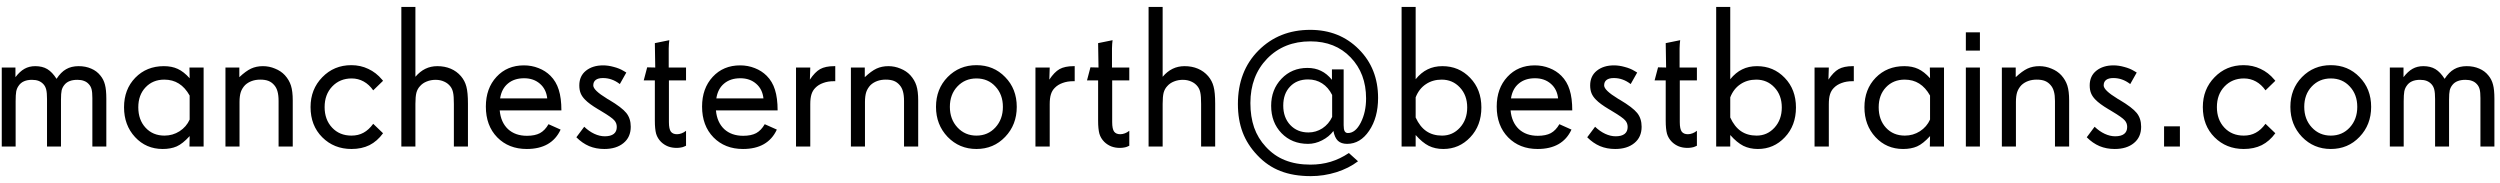 <svg width="273" height="20" viewBox="0 0 273 20" fill="none" xmlns="http://www.w3.org/2000/svg">
<path d="M11.611 16H10.086V10.715C10.086 10.285 10.057 9.963 10 9.748C9.943 9.526 9.839 9.336 9.688 9.179C9.545 9.021 9.373 8.907 9.173 8.835C8.972 8.756 8.736 8.717 8.464 8.717C8.12 8.717 7.834 8.763 7.604 8.856C7.375 8.942 7.186 9.078 7.035 9.265C6.892 9.437 6.792 9.633 6.734 9.855C6.684 10.078 6.659 10.418 6.659 10.876V16H5.134V10.812C5.134 10.36 5.105 10.02 5.048 9.791C4.991 9.555 4.89 9.358 4.747 9.2C4.597 9.035 4.421 8.914 4.221 8.835C4.02 8.756 3.777 8.717 3.49 8.717C3.154 8.717 2.864 8.771 2.62 8.878C2.377 8.985 2.183 9.146 2.04 9.361C1.911 9.533 1.822 9.741 1.771 9.984C1.729 10.221 1.707 10.575 1.707 11.048V16H0.192V7.374H1.686V8.427C2.001 8.011 2.33 7.707 2.674 7.514C3.018 7.32 3.408 7.224 3.845 7.224C4.368 7.224 4.808 7.331 5.166 7.546C5.524 7.761 5.861 8.115 6.176 8.609C6.491 8.122 6.838 7.771 7.218 7.557C7.597 7.335 8.056 7.224 8.593 7.224C9.094 7.224 9.549 7.313 9.957 7.492C10.365 7.664 10.702 7.918 10.967 8.255C11.203 8.541 11.368 8.871 11.461 9.243C11.561 9.608 11.611 10.124 11.611 10.79V16ZM20.71 13.057V10.435C20.381 9.848 19.987 9.411 19.528 9.125C19.077 8.839 18.547 8.695 17.939 8.695C17.108 8.695 16.427 8.975 15.898 9.533C15.367 10.092 15.102 10.819 15.102 11.714C15.102 12.63 15.367 13.375 15.898 13.948C16.427 14.521 17.115 14.808 17.96 14.808C18.561 14.808 19.109 14.65 19.604 14.335C20.105 14.013 20.474 13.587 20.71 13.057ZM22.235 16H20.689L20.71 14.861C20.201 15.42 19.729 15.796 19.292 15.989C18.862 16.175 18.354 16.269 17.767 16.269C16.556 16.269 15.55 15.835 14.748 14.969C13.946 14.102 13.545 13.017 13.545 11.714C13.545 10.411 13.953 9.336 14.77 8.491C15.593 7.646 16.635 7.224 17.895 7.224C18.476 7.224 18.98 7.324 19.41 7.524C19.847 7.725 20.28 8.065 20.71 8.545L20.689 7.374H22.235V16ZM31.968 16H30.421V11.026C30.421 10.604 30.381 10.257 30.303 9.984C30.231 9.712 30.109 9.479 29.938 9.286C29.759 9.078 29.551 8.928 29.314 8.835C29.078 8.742 28.781 8.695 28.423 8.695C28.086 8.695 27.778 8.745 27.499 8.846C27.22 8.946 26.976 9.093 26.769 9.286C26.554 9.508 26.396 9.762 26.296 10.049C26.203 10.335 26.156 10.697 26.156 11.134V16H24.62V7.374H26.135V8.427C26.607 7.983 27.034 7.671 27.413 7.492C27.8 7.313 28.233 7.224 28.713 7.224C29.171 7.224 29.612 7.313 30.034 7.492C30.464 7.664 30.822 7.904 31.108 8.212C31.424 8.563 31.645 8.942 31.774 9.351C31.903 9.759 31.968 10.296 31.968 10.962V16ZM41.829 14.55C41.407 15.13 40.912 15.563 40.347 15.85C39.781 16.129 39.126 16.269 38.381 16.269C37.106 16.269 36.043 15.842 35.19 14.99C34.338 14.138 33.912 13.039 33.912 11.692C33.912 10.396 34.338 9.311 35.19 8.438C36.043 7.557 37.099 7.116 38.359 7.116C39.033 7.116 39.652 7.252 40.218 7.524C40.791 7.789 41.292 8.18 41.722 8.695L41.829 8.824L40.755 9.866C40.461 9.444 40.114 9.121 39.713 8.899C39.312 8.677 38.875 8.566 38.402 8.566C37.543 8.566 36.834 8.86 36.275 9.447C35.724 10.027 35.448 10.776 35.448 11.692C35.448 12.609 35.72 13.357 36.265 13.938C36.809 14.518 37.514 14.808 38.381 14.808C38.875 14.808 39.312 14.704 39.691 14.496C40.078 14.288 40.433 13.963 40.755 13.519L41.829 14.55ZM51.1 16H49.563V11.359C49.563 10.779 49.535 10.364 49.477 10.113C49.427 9.855 49.331 9.633 49.188 9.447C49.008 9.211 48.779 9.032 48.5 8.91C48.221 8.781 47.909 8.717 47.565 8.717C47.222 8.717 46.899 8.778 46.599 8.899C46.305 9.014 46.062 9.182 45.868 9.404C45.682 9.598 45.55 9.838 45.471 10.124C45.399 10.411 45.363 10.815 45.363 11.338V16H43.827V0.757H45.363V8.384C45.693 7.997 46.054 7.707 46.448 7.514C46.842 7.32 47.279 7.224 47.759 7.224C48.296 7.224 48.783 7.317 49.22 7.503C49.657 7.689 50.029 7.961 50.337 8.319C50.623 8.656 50.82 9.035 50.928 9.458C51.042 9.881 51.1 10.5 51.1 11.316V16ZM59.758 10.747C59.686 10.074 59.421 9.54 58.963 9.146C58.505 8.745 57.928 8.545 57.233 8.545C56.51 8.545 55.919 8.738 55.461 9.125C55.003 9.505 54.72 10.045 54.612 10.747H59.758ZM61.305 12.058H54.569C54.648 12.924 54.949 13.604 55.472 14.099C56.002 14.586 56.693 14.829 57.545 14.829C58.125 14.829 58.598 14.732 58.963 14.539C59.328 14.338 59.64 14.013 59.898 13.562L61.219 14.152C60.897 14.854 60.424 15.384 59.801 15.742C59.185 16.093 58.426 16.269 57.523 16.269C56.206 16.269 55.132 15.846 54.301 15.001C53.47 14.149 53.055 13.028 53.055 11.639C53.055 10.314 53.441 9.232 54.215 8.395C54.988 7.557 55.987 7.138 57.212 7.138C57.778 7.138 58.311 7.238 58.812 7.438C59.314 7.632 59.747 7.911 60.112 8.276C60.528 8.692 60.828 9.2 61.015 9.802C61.208 10.403 61.305 11.155 61.305 12.058ZM68.878 13.841C68.878 14.6 68.613 15.194 68.083 15.624C67.56 16.054 66.862 16.269 65.988 16.269C65.387 16.269 64.835 16.165 64.334 15.957C63.833 15.742 63.367 15.42 62.938 14.99L63.797 13.841C64.148 14.177 64.517 14.435 64.903 14.614C65.29 14.793 65.67 14.883 66.042 14.883C66.472 14.883 66.797 14.797 67.019 14.625C67.242 14.453 67.353 14.199 67.353 13.862C67.353 13.576 67.259 13.332 67.073 13.132C66.894 12.924 66.432 12.598 65.688 12.154L65.462 12.015L65.311 11.929C64.66 11.542 64.184 11.191 63.883 10.876C63.668 10.661 63.51 10.432 63.41 10.188C63.31 9.945 63.26 9.659 63.26 9.329C63.26 8.642 63.503 8.104 63.99 7.718C64.477 7.331 65.1 7.138 65.859 7.138C66.232 7.138 66.622 7.195 67.03 7.31C67.446 7.417 67.804 7.564 68.105 7.75L68.394 7.922L67.686 9.179C67.385 8.95 67.088 8.785 66.794 8.685C66.5 8.577 66.182 8.523 65.838 8.523C65.494 8.523 65.233 8.591 65.054 8.728C64.875 8.864 64.785 9.064 64.785 9.329C64.785 9.68 65.279 10.156 66.268 10.758L66.278 10.769L66.504 10.898C67.442 11.456 68.072 11.936 68.394 12.337C68.717 12.738 68.878 13.239 68.878 13.841ZM74.915 15.914L74.722 16C74.621 16.05 74.5 16.086 74.356 16.107C74.213 16.136 74.056 16.15 73.884 16.15C73.547 16.15 73.236 16.097 72.949 15.989C72.663 15.875 72.409 15.71 72.186 15.495C71.929 15.237 71.75 14.94 71.649 14.604C71.556 14.26 71.51 13.787 71.51 13.185V8.781H70.296L70.672 7.353L71.553 7.374L71.51 4.71L73.089 4.388C73.075 4.452 73.06 4.588 73.046 4.796C73.032 5.004 73.024 5.168 73.024 5.29V7.374H74.915V8.781H73.046V13.336C73.046 13.837 73.118 14.185 73.261 14.378C73.404 14.564 73.626 14.657 73.927 14.657C74.091 14.657 74.26 14.625 74.432 14.56C74.603 14.496 74.765 14.403 74.915 14.281V15.914ZM83.369 10.747C83.297 10.074 83.033 9.54 82.574 9.146C82.116 8.745 81.539 8.545 80.845 8.545C80.121 8.545 79.531 8.738 79.072 9.125C78.614 9.505 78.331 10.045 78.224 10.747H83.369ZM84.916 12.058H78.181C78.259 12.924 78.56 13.604 79.083 14.099C79.613 14.586 80.304 14.829 81.156 14.829C81.736 14.829 82.209 14.732 82.574 14.539C82.939 14.338 83.251 14.013 83.509 13.562L84.83 14.152C84.508 14.854 84.035 15.384 83.412 15.742C82.796 16.093 82.037 16.269 81.135 16.269C79.817 16.269 78.743 15.846 77.912 15.001C77.081 14.149 76.666 13.028 76.666 11.639C76.666 10.314 77.053 9.232 77.826 8.395C78.6 7.557 79.599 7.138 80.823 7.138C81.389 7.138 81.922 7.238 82.424 7.438C82.925 7.632 83.358 7.911 83.724 8.276C84.139 8.692 84.44 9.2 84.626 9.802C84.819 10.403 84.916 11.155 84.916 12.058ZM91.211 8.867H91.061C90.624 8.867 90.233 8.932 89.89 9.061C89.546 9.182 89.259 9.361 89.03 9.598C88.837 9.791 88.697 10.027 88.611 10.307C88.525 10.579 88.482 10.937 88.482 11.381V16H86.925V7.374H88.482L88.439 8.695C88.805 8.144 89.177 7.761 89.557 7.546C89.943 7.331 90.459 7.224 91.103 7.224H91.211V8.867ZM100.267 16H98.72V11.026C98.72 10.604 98.68 10.257 98.602 9.984C98.53 9.712 98.408 9.479 98.236 9.286C98.057 9.078 97.85 8.928 97.613 8.835C97.377 8.742 97.08 8.695 96.722 8.695C96.385 8.695 96.077 8.745 95.798 8.846C95.519 8.946 95.275 9.093 95.067 9.286C94.853 9.508 94.695 9.762 94.595 10.049C94.502 10.335 94.455 10.697 94.455 11.134V16H92.919V7.374H94.434V8.427C94.906 7.983 95.332 7.671 95.712 7.492C96.099 7.313 96.532 7.224 97.012 7.224C97.47 7.224 97.91 7.313 98.333 7.492C98.763 7.664 99.121 7.904 99.407 8.212C99.722 8.563 99.944 8.942 100.073 9.351C100.202 9.759 100.267 10.296 100.267 10.962V16ZM109.516 11.671C109.516 10.769 109.243 10.027 108.699 9.447C108.162 8.86 107.471 8.566 106.626 8.566C105.788 8.566 105.093 8.86 104.542 9.447C103.998 10.027 103.726 10.769 103.726 11.671C103.726 12.573 104.001 13.322 104.553 13.916C105.104 14.51 105.795 14.808 106.626 14.808C107.464 14.808 108.155 14.51 108.699 13.916C109.243 13.322 109.516 12.573 109.516 11.671ZM111.03 11.671C111.03 12.974 110.608 14.066 109.763 14.947C108.925 15.828 107.879 16.269 106.626 16.269C105.38 16.269 104.331 15.828 103.479 14.947C102.633 14.059 102.211 12.967 102.211 11.671C102.211 10.367 102.633 9.283 103.479 8.416C104.331 7.549 105.38 7.116 106.626 7.116C107.879 7.116 108.925 7.549 109.763 8.416C110.608 9.275 111.03 10.36 111.03 11.671ZM117.357 8.867H117.207C116.77 8.867 116.38 8.932 116.036 9.061C115.692 9.182 115.406 9.361 115.177 9.598C114.983 9.791 114.844 10.027 114.758 10.307C114.672 10.579 114.629 10.937 114.629 11.381V16H113.071V7.374H114.629L114.586 8.695C114.951 8.144 115.324 7.761 115.703 7.546C116.09 7.331 116.605 7.224 117.25 7.224H117.357V8.867ZM123.319 15.914L123.126 16C123.026 16.05 122.904 16.086 122.761 16.107C122.618 16.136 122.46 16.15 122.288 16.15C121.951 16.15 121.64 16.097 121.354 15.989C121.067 15.875 120.813 15.71 120.591 15.495C120.333 15.237 120.154 14.94 120.054 14.604C119.961 14.26 119.914 13.787 119.914 13.185V8.781H118.7L119.076 7.353L119.957 7.374L119.914 4.71L121.493 4.388C121.479 4.452 121.465 4.588 121.45 4.796C121.436 5.004 121.429 5.168 121.429 5.29V7.374H123.319V8.781H121.45V13.336C121.45 13.837 121.522 14.185 121.665 14.378C121.808 14.564 122.03 14.657 122.331 14.657C122.496 14.657 122.664 14.625 122.836 14.56C123.008 14.496 123.169 14.403 123.319 14.281V15.914ZM132.697 16H131.161V11.359C131.161 10.779 131.132 10.364 131.075 10.113C131.025 9.855 130.928 9.633 130.785 9.447C130.606 9.211 130.377 9.032 130.098 8.91C129.818 8.781 129.507 8.717 129.163 8.717C128.819 8.717 128.497 8.778 128.196 8.899C127.903 9.014 127.659 9.182 127.466 9.404C127.28 9.598 127.147 9.838 127.068 10.124C126.997 10.411 126.961 10.815 126.961 11.338V16H125.425V0.757H126.961V8.384C127.29 7.997 127.652 7.707 128.046 7.514C128.44 7.32 128.877 7.224 129.356 7.224C129.894 7.224 130.381 7.317 130.817 7.503C131.254 7.689 131.627 7.961 131.935 8.319C132.221 8.656 132.418 9.035 132.525 9.458C132.64 9.881 132.697 10.5 132.697 11.316V16ZM145.47 12.767V10.371C145.19 9.812 144.825 9.39 144.374 9.104C143.93 8.817 143.418 8.674 142.838 8.674C142.021 8.674 141.366 8.935 140.872 9.458C140.378 9.974 140.131 10.665 140.131 11.531C140.131 12.398 140.385 13.103 140.894 13.648C141.409 14.192 142.072 14.464 142.881 14.464C143.432 14.464 143.941 14.313 144.406 14.013C144.872 13.705 145.226 13.289 145.47 12.767ZM150.486 10.693C150.486 12.126 150.16 13.322 149.509 14.281C148.864 15.234 148.062 15.71 147.103 15.71C146.68 15.71 146.347 15.599 146.104 15.377C145.867 15.148 145.702 14.79 145.609 14.303C145.294 14.725 144.882 15.065 144.374 15.323C143.873 15.581 143.361 15.71 142.838 15.71C141.663 15.71 140.697 15.32 139.938 14.539C139.186 13.758 138.81 12.763 138.81 11.553C138.81 10.371 139.186 9.386 139.938 8.599C140.689 7.811 141.635 7.417 142.773 7.417C143.332 7.417 143.826 7.524 144.256 7.739C144.693 7.947 145.09 8.273 145.448 8.717V7.578H146.727V13.669C146.727 13.97 146.762 14.188 146.834 14.324C146.913 14.46 147.031 14.528 147.188 14.528C147.74 14.528 148.209 14.149 148.596 13.39C148.982 12.63 149.176 11.75 149.176 10.747C149.176 8.928 148.614 7.435 147.489 6.268C146.372 5.1 144.908 4.517 143.096 4.517C141.169 4.517 139.594 5.147 138.369 6.407C137.152 7.668 136.543 9.283 136.543 11.252C136.543 12.24 136.679 13.132 136.951 13.927C137.23 14.714 137.653 15.413 138.219 16.021C138.827 16.688 139.529 17.178 140.324 17.493C141.126 17.815 142.05 17.977 143.096 17.977C143.883 17.977 144.621 17.873 145.309 17.665C145.996 17.457 146.659 17.139 147.296 16.709L148.295 17.611C147.629 18.12 146.841 18.517 145.932 18.804C145.022 19.09 144.091 19.233 143.139 19.233C141.871 19.233 140.765 19.047 139.819 18.675C138.874 18.31 138.033 17.733 137.295 16.945C136.572 16.186 136.038 15.352 135.694 14.442C135.351 13.533 135.179 12.505 135.179 11.359C135.179 8.967 135.927 7.02 137.424 5.516C138.921 4.012 140.804 3.26 143.074 3.26C145.208 3.26 146.977 3.965 148.381 5.376C149.785 6.78 150.486 8.552 150.486 10.693ZM160.219 11.735C160.219 10.84 159.95 10.11 159.413 9.544C158.883 8.978 158.221 8.695 157.426 8.695C156.767 8.695 156.19 8.864 155.696 9.2C155.202 9.53 154.833 10.006 154.59 10.629V12.831C154.898 13.504 155.288 14.002 155.761 14.324C156.233 14.646 156.803 14.808 157.469 14.808C158.242 14.808 158.894 14.518 159.424 13.938C159.954 13.357 160.219 12.623 160.219 11.735ZM161.766 11.735C161.766 13.053 161.361 14.138 160.552 14.99C159.75 15.842 158.769 16.269 157.608 16.269C157.014 16.269 156.484 16.154 156.019 15.925C155.553 15.688 155.077 15.295 154.59 14.743V16H153.054V0.757H154.59V8.652C154.984 8.165 155.417 7.807 155.89 7.578C156.362 7.342 156.903 7.224 157.512 7.224C158.715 7.224 159.725 7.65 160.541 8.502C161.357 9.347 161.766 10.425 161.766 11.735ZM170.145 10.747C170.073 10.074 169.808 9.54 169.35 9.146C168.891 8.745 168.315 8.545 167.62 8.545C166.897 8.545 166.306 8.738 165.848 9.125C165.389 9.505 165.106 10.045 164.999 10.747H170.145ZM171.691 12.058H164.956C165.035 12.924 165.336 13.604 165.858 14.099C166.388 14.586 167.079 14.829 167.932 14.829C168.512 14.829 168.984 14.732 169.35 14.539C169.715 14.338 170.026 14.013 170.284 13.562L171.605 14.152C171.283 14.854 170.811 15.384 170.188 15.742C169.572 16.093 168.812 16.269 167.91 16.269C166.592 16.269 165.518 15.846 164.688 15.001C163.857 14.149 163.441 13.028 163.441 11.639C163.441 10.314 163.828 9.232 164.602 8.395C165.375 7.557 166.374 7.138 167.599 7.138C168.164 7.138 168.698 7.238 169.199 7.438C169.701 7.632 170.134 7.911 170.499 8.276C170.914 8.692 171.215 9.2 171.401 9.802C171.595 10.403 171.691 11.155 171.691 12.058ZM179.265 13.841C179.265 14.6 179 15.194 178.47 15.624C177.947 16.054 177.249 16.269 176.375 16.269C175.773 16.269 175.222 16.165 174.721 15.957C174.219 15.742 173.754 15.42 173.324 14.99L174.184 13.841C174.535 14.177 174.903 14.435 175.29 14.614C175.677 14.793 176.056 14.883 176.429 14.883C176.858 14.883 177.184 14.797 177.406 14.625C177.628 14.453 177.739 14.199 177.739 13.862C177.739 13.576 177.646 13.332 177.46 13.132C177.281 12.924 176.819 12.598 176.074 12.154L175.849 12.015L175.698 11.929C175.047 11.542 174.57 11.191 174.27 10.876C174.055 10.661 173.897 10.432 173.797 10.188C173.697 9.945 173.646 9.659 173.646 9.329C173.646 8.642 173.89 8.104 174.377 7.718C174.864 7.331 175.487 7.138 176.246 7.138C176.618 7.138 177.009 7.195 177.417 7.31C177.832 7.417 178.19 7.564 178.491 7.75L178.781 7.922L178.072 9.179C177.771 8.95 177.474 8.785 177.181 8.685C176.887 8.577 176.568 8.523 176.225 8.523C175.881 8.523 175.619 8.591 175.44 8.728C175.261 8.864 175.172 9.064 175.172 9.329C175.172 9.68 175.666 10.156 176.654 10.758L176.665 10.769L176.891 10.898C177.829 11.456 178.459 11.936 178.781 12.337C179.104 12.738 179.265 13.239 179.265 13.841ZM185.302 15.914L185.108 16C185.008 16.05 184.886 16.086 184.743 16.107C184.6 16.136 184.442 16.15 184.271 16.15C183.934 16.15 183.622 16.097 183.336 15.989C183.049 15.875 182.795 15.71 182.573 15.495C182.315 15.237 182.136 14.94 182.036 14.604C181.943 14.26 181.896 13.787 181.896 13.185V8.781H180.683L181.059 7.353L181.939 7.374L181.896 4.71L183.476 4.388C183.461 4.452 183.447 4.588 183.433 4.796C183.418 5.004 183.411 5.168 183.411 5.29V7.374H185.302V8.781H183.433V13.336C183.433 13.837 183.504 14.185 183.647 14.378C183.791 14.564 184.013 14.657 184.313 14.657C184.478 14.657 184.646 14.625 184.818 14.56C184.99 14.496 185.151 14.403 185.302 14.281V15.914ZM194.572 11.735C194.572 10.84 194.304 10.11 193.767 9.544C193.237 8.978 192.574 8.695 191.779 8.695C191.12 8.695 190.544 8.864 190.05 9.2C189.556 9.53 189.187 10.006 188.943 10.629V12.831C189.251 13.504 189.642 14.002 190.114 14.324C190.587 14.646 191.156 14.808 191.822 14.808C192.596 14.808 193.247 14.518 193.777 13.938C194.307 13.357 194.572 12.623 194.572 11.735ZM196.119 11.735C196.119 13.053 195.715 14.138 194.905 14.99C194.103 15.842 193.122 16.269 191.962 16.269C191.368 16.269 190.838 16.154 190.372 15.925C189.907 15.688 189.43 15.295 188.943 14.743V16H187.407V0.757H188.943V8.652C189.337 8.165 189.771 7.807 190.243 7.578C190.716 7.342 191.257 7.224 191.865 7.224C193.068 7.224 194.078 7.65 194.895 8.502C195.711 9.347 196.119 10.425 196.119 11.735ZM202.436 8.867H202.285C201.848 8.867 201.458 8.932 201.114 9.061C200.771 9.182 200.484 9.361 200.255 9.598C200.062 9.791 199.922 10.027 199.836 10.307C199.75 10.579 199.707 10.937 199.707 11.381V16H198.149V7.374H199.707L199.664 8.695C200.029 8.144 200.402 7.761 200.781 7.546C201.168 7.331 201.684 7.224 202.328 7.224H202.436V8.867ZM210.761 13.057V10.435C210.431 9.848 210.037 9.411 209.579 9.125C209.128 8.839 208.598 8.695 207.989 8.695C207.159 8.695 206.478 8.975 205.948 9.533C205.418 10.092 205.153 10.819 205.153 11.714C205.153 12.63 205.418 13.375 205.948 13.948C206.478 14.521 207.166 14.808 208.011 14.808C208.612 14.808 209.16 14.65 209.654 14.335C210.156 14.013 210.524 13.587 210.761 13.057ZM212.286 16H210.739L210.761 14.861C210.252 15.42 209.78 15.796 209.343 15.989C208.913 16.175 208.405 16.269 207.817 16.269C206.607 16.269 205.601 15.835 204.799 14.969C203.997 14.102 203.596 13.017 203.596 11.714C203.596 10.411 204.004 9.336 204.82 8.491C205.644 7.646 206.686 7.224 207.946 7.224C208.526 7.224 209.031 7.324 209.461 7.524C209.898 7.725 210.331 8.065 210.761 8.545L210.739 7.374H212.286V16ZM216.207 16H214.671V7.374H216.207V16ZM216.207 5.526H214.671V3.528H216.207V5.526ZM225.95 16H224.403V11.026C224.403 10.604 224.364 10.257 224.285 9.984C224.214 9.712 224.092 9.479 223.92 9.286C223.741 9.078 223.533 8.928 223.297 8.835C223.061 8.742 222.763 8.695 222.405 8.695C222.069 8.695 221.761 8.745 221.481 8.846C221.202 8.946 220.959 9.093 220.751 9.286C220.536 9.508 220.379 9.762 220.278 10.049C220.185 10.335 220.139 10.697 220.139 11.134V16H218.603V7.374H220.117V8.427C220.59 7.983 221.016 7.671 221.396 7.492C221.782 7.313 222.215 7.224 222.695 7.224C223.154 7.224 223.594 7.313 224.017 7.492C224.446 7.664 224.804 7.904 225.091 8.212C225.406 8.563 225.628 8.942 225.757 9.351C225.886 9.759 225.95 10.296 225.95 10.962V16ZM233.813 13.841C233.813 14.6 233.549 15.194 233.019 15.624C232.496 16.054 231.798 16.269 230.924 16.269C230.322 16.269 229.771 16.165 229.27 15.957C228.768 15.742 228.303 15.42 227.873 14.99L228.732 13.841C229.083 14.177 229.452 14.435 229.839 14.614C230.226 14.793 230.605 14.883 230.978 14.883C231.407 14.883 231.733 14.797 231.955 14.625C232.177 14.453 232.288 14.199 232.288 13.862C232.288 13.576 232.195 13.332 232.009 13.132C231.83 12.924 231.368 12.598 230.623 12.154L230.397 12.015L230.247 11.929C229.595 11.542 229.119 11.191 228.818 10.876C228.604 10.661 228.446 10.432 228.346 10.188C228.245 9.945 228.195 9.659 228.195 9.329C228.195 8.642 228.439 8.104 228.926 7.718C229.413 7.331 230.036 7.138 230.795 7.138C231.167 7.138 231.558 7.195 231.966 7.31C232.381 7.417 232.739 7.564 233.04 7.75L233.33 7.922L232.621 9.179C232.32 8.95 232.023 8.785 231.729 8.685C231.436 8.577 231.117 8.523 230.773 8.523C230.43 8.523 230.168 8.591 229.989 8.728C229.81 8.864 229.721 9.064 229.721 9.329C229.721 9.68 230.215 10.156 231.203 10.758L231.214 10.769L231.439 10.898C232.378 11.456 233.008 11.936 233.33 12.337C233.652 12.738 233.813 13.239 233.813 13.841ZM238.046 16H236.316V13.798H238.046V16ZM248.466 14.55C248.043 15.13 247.549 15.563 246.983 15.85C246.418 16.129 245.762 16.269 245.018 16.269C243.743 16.269 242.679 15.842 241.827 14.99C240.975 14.138 240.549 13.039 240.549 11.692C240.549 10.396 240.975 9.311 241.827 8.438C242.679 7.557 243.736 7.116 244.996 7.116C245.669 7.116 246.289 7.252 246.854 7.524C247.427 7.789 247.929 8.18 248.358 8.695L248.466 8.824L247.392 9.866C247.098 9.444 246.751 9.121 246.35 8.899C245.949 8.677 245.512 8.566 245.039 8.566C244.18 8.566 243.471 8.86 242.912 9.447C242.361 10.027 242.085 10.776 242.085 11.692C242.085 12.609 242.357 13.357 242.901 13.938C243.446 14.518 244.151 14.808 245.018 14.808C245.512 14.808 245.949 14.704 246.328 14.496C246.715 14.288 247.069 13.963 247.392 13.519L248.466 14.55ZM257.414 11.671C257.414 10.769 257.142 10.027 256.598 9.447C256.061 8.86 255.369 8.566 254.524 8.566C253.687 8.566 252.992 8.86 252.44 9.447C251.896 10.027 251.624 10.769 251.624 11.671C251.624 12.573 251.9 13.322 252.451 13.916C253.003 14.51 253.694 14.808 254.524 14.808C255.362 14.808 256.053 14.51 256.598 13.916C257.142 13.322 257.414 12.573 257.414 11.671ZM258.929 11.671C258.929 12.974 258.506 14.066 257.661 14.947C256.823 15.828 255.778 16.269 254.524 16.269C253.278 16.269 252.229 15.828 251.377 14.947C250.532 14.059 250.109 12.967 250.109 11.671C250.109 10.367 250.532 9.283 251.377 8.416C252.229 7.549 253.278 7.116 254.524 7.116C255.778 7.116 256.823 7.549 257.661 8.416C258.506 9.275 258.929 10.36 258.929 11.671ZM272.389 16H270.863V10.715C270.863 10.285 270.835 9.963 270.777 9.748C270.72 9.526 270.616 9.336 270.466 9.179C270.323 9.021 270.151 8.907 269.95 8.835C269.75 8.756 269.513 8.717 269.241 8.717C268.897 8.717 268.611 8.763 268.382 8.856C268.153 8.942 267.963 9.078 267.812 9.265C267.669 9.437 267.569 9.633 267.512 9.855C267.462 10.078 267.437 10.418 267.437 10.876V16H265.911V10.812C265.911 10.36 265.882 10.02 265.825 9.791C265.768 9.555 265.668 9.358 265.524 9.2C265.374 9.035 265.199 8.914 264.998 8.835C264.798 8.756 264.554 8.717 264.268 8.717C263.931 8.717 263.641 8.771 263.397 8.878C263.154 8.985 262.961 9.146 262.817 9.361C262.688 9.533 262.599 9.741 262.549 9.984C262.506 10.221 262.484 10.575 262.484 11.048V16H260.97V7.374H262.463V8.427C262.778 8.011 263.107 7.707 263.451 7.514C263.795 7.32 264.185 7.224 264.622 7.224C265.145 7.224 265.585 7.331 265.943 7.546C266.301 7.761 266.638 8.115 266.953 8.609C267.268 8.122 267.616 7.771 267.995 7.557C268.375 7.335 268.833 7.224 269.37 7.224C269.871 7.224 270.326 7.313 270.734 7.492C271.143 7.664 271.479 7.918 271.744 8.255C271.98 8.541 272.145 8.871 272.238 9.243C272.339 9.608 272.389 10.124 272.389 10.79V16Z" fill="black"/>
</svg>
